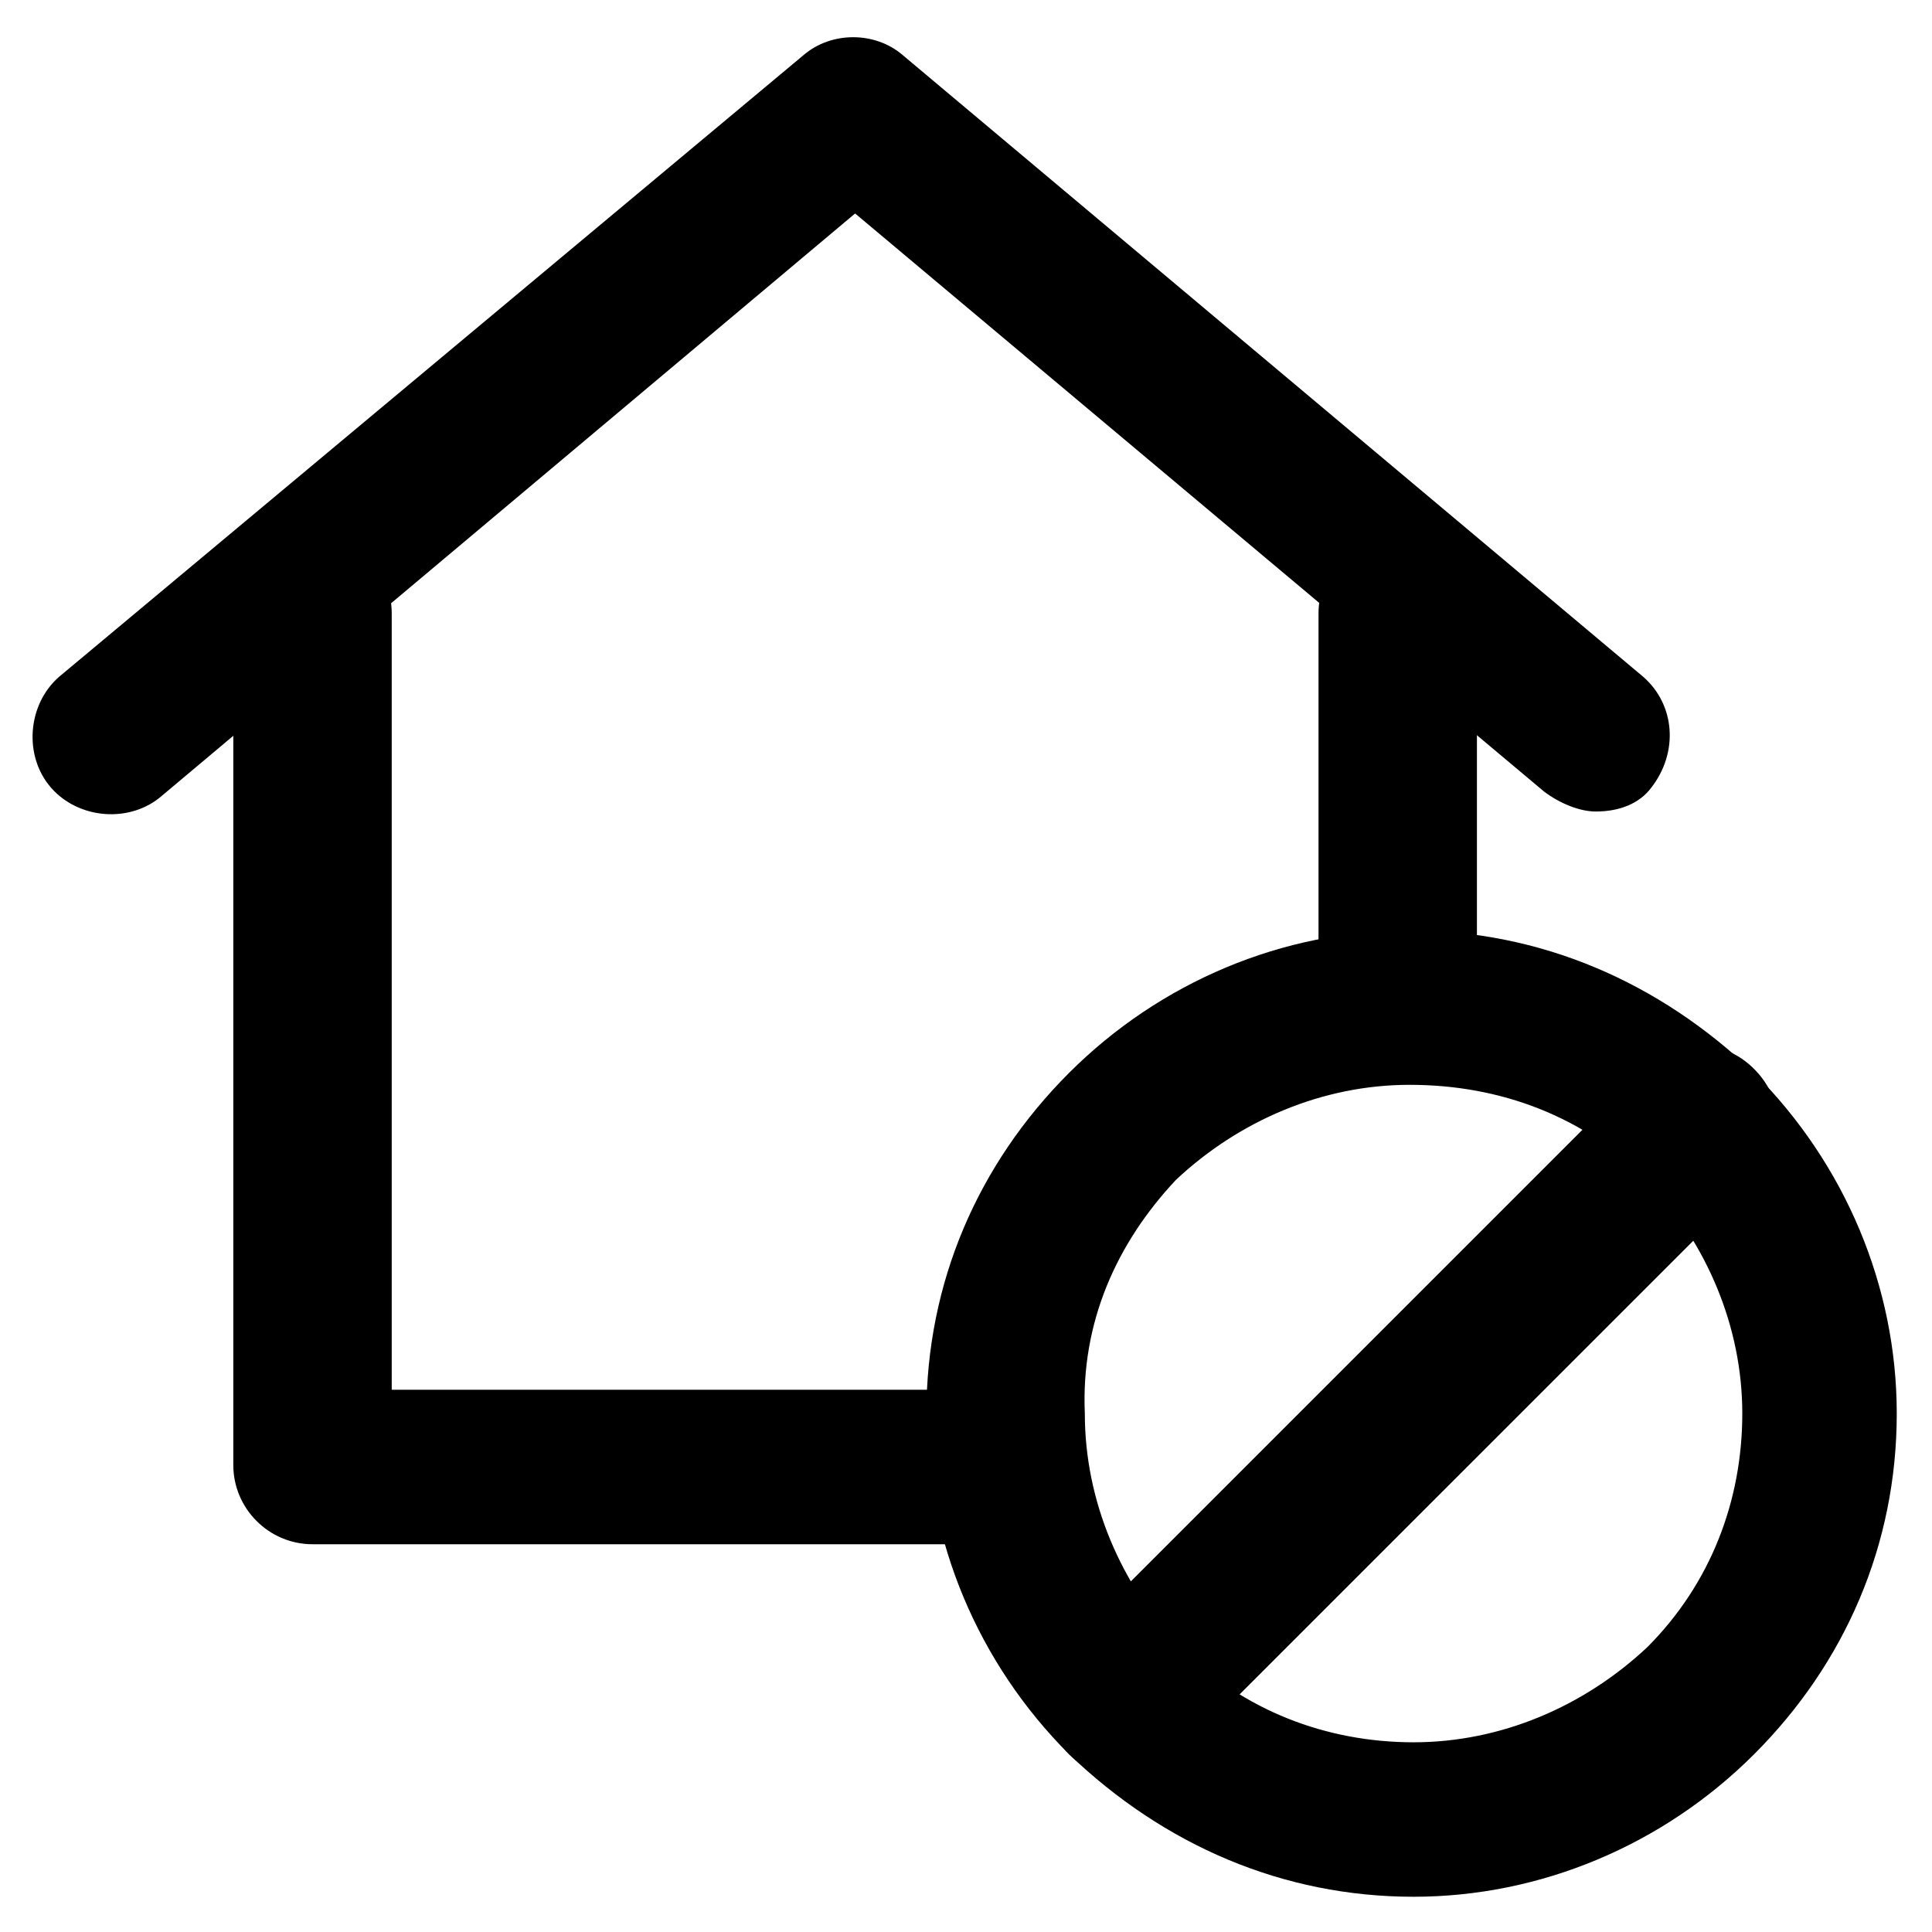 <?xml version="1.0" encoding="UTF-8"?>
<!-- Uploaded to: SVG Repo, www.svgrepo.com, Generator: SVG Repo Mixer Tools -->
<svg fill="#000000" width="800px" height="800px" version="1.1" viewBox="144 144 512 512" xmlns="http://www.w3.org/2000/svg">
 <g>
  <path d="m406.3 553.24h-179.48c-11.547 0-20.992-9.445-20.992-20.992v-225.67c0-11.547 9.445-20.992 20.992-20.992s20.992 9.445 20.992 20.992v205.72h158.49c11.547 0 20.992 9.445 20.992 20.992 0.004 11.547-9.445 19.945-20.988 19.945z"/>
  <path d="m514.41 424.14c-11.547 0-20.992-9.445-20.992-20.992v-96.562c0-11.547 9.445-20.992 20.992-20.992s20.992 9.445 20.992 20.992v96.562c-1.051 11.543-10.496 20.992-20.992 20.992z"/>
  <path d="m566.89 359.06c-4.199 0-9.445-2.098-13.645-5.246l-182.63-153.24-183.68 154.29c-8.398 7.348-22.043 6.297-29.391-2.098-7.348-8.398-6.297-22.043 2.098-29.391l197.33-164.79c7.348-6.297 18.895-6.297 26.238 0l196.28 164.79c8.398 7.348 9.445 19.941 2.098 29.391-3.148 4.195-8.395 6.293-14.691 6.293z"/>
  <path d="m518.61 646.66c-34.637 0-66.125-13.645-91.316-37.785-24.141-24.141-37.785-56.68-37.785-90.266 0-34.637 13.645-66.125 37.785-90.266 24.141-24.141 56.68-37.785 90.266-37.785 34.637 0 66.125 13.645 91.316 37.785 24.141 24.141 37.785 56.68 37.785 90.266 0 34.637-13.645 66.125-37.785 90.266s-56.68 37.785-90.266 37.785zm-1.051-215.17c-23.09 0-45.133 9.445-61.926 25.191-15.746 16.793-25.191 37.781-24.141 61.926 0 23.09 9.445 45.133 25.191 61.926 16.793 16.793 38.836 25.191 61.926 25.191 23.09 0 45.133-9.445 61.926-25.191 16.793-16.793 25.191-38.836 25.191-61.926 0-23.09-9.445-45.133-25.191-61.926-16.793-16.797-38.836-25.191-62.977-25.191z"/>
  <path d="m441.98 615.17c-5.246 0-10.496-2.098-14.695-6.297-8.398-8.398-8.398-20.992 0-29.391l152.19-152.19c8.398-8.398 20.992-8.398 29.391 0 8.398 8.398 8.398 20.992 0 29.391l-152.2 152.19c-4.195 4.195-9.445 6.297-14.691 6.297z"/>
 </g>
</svg>